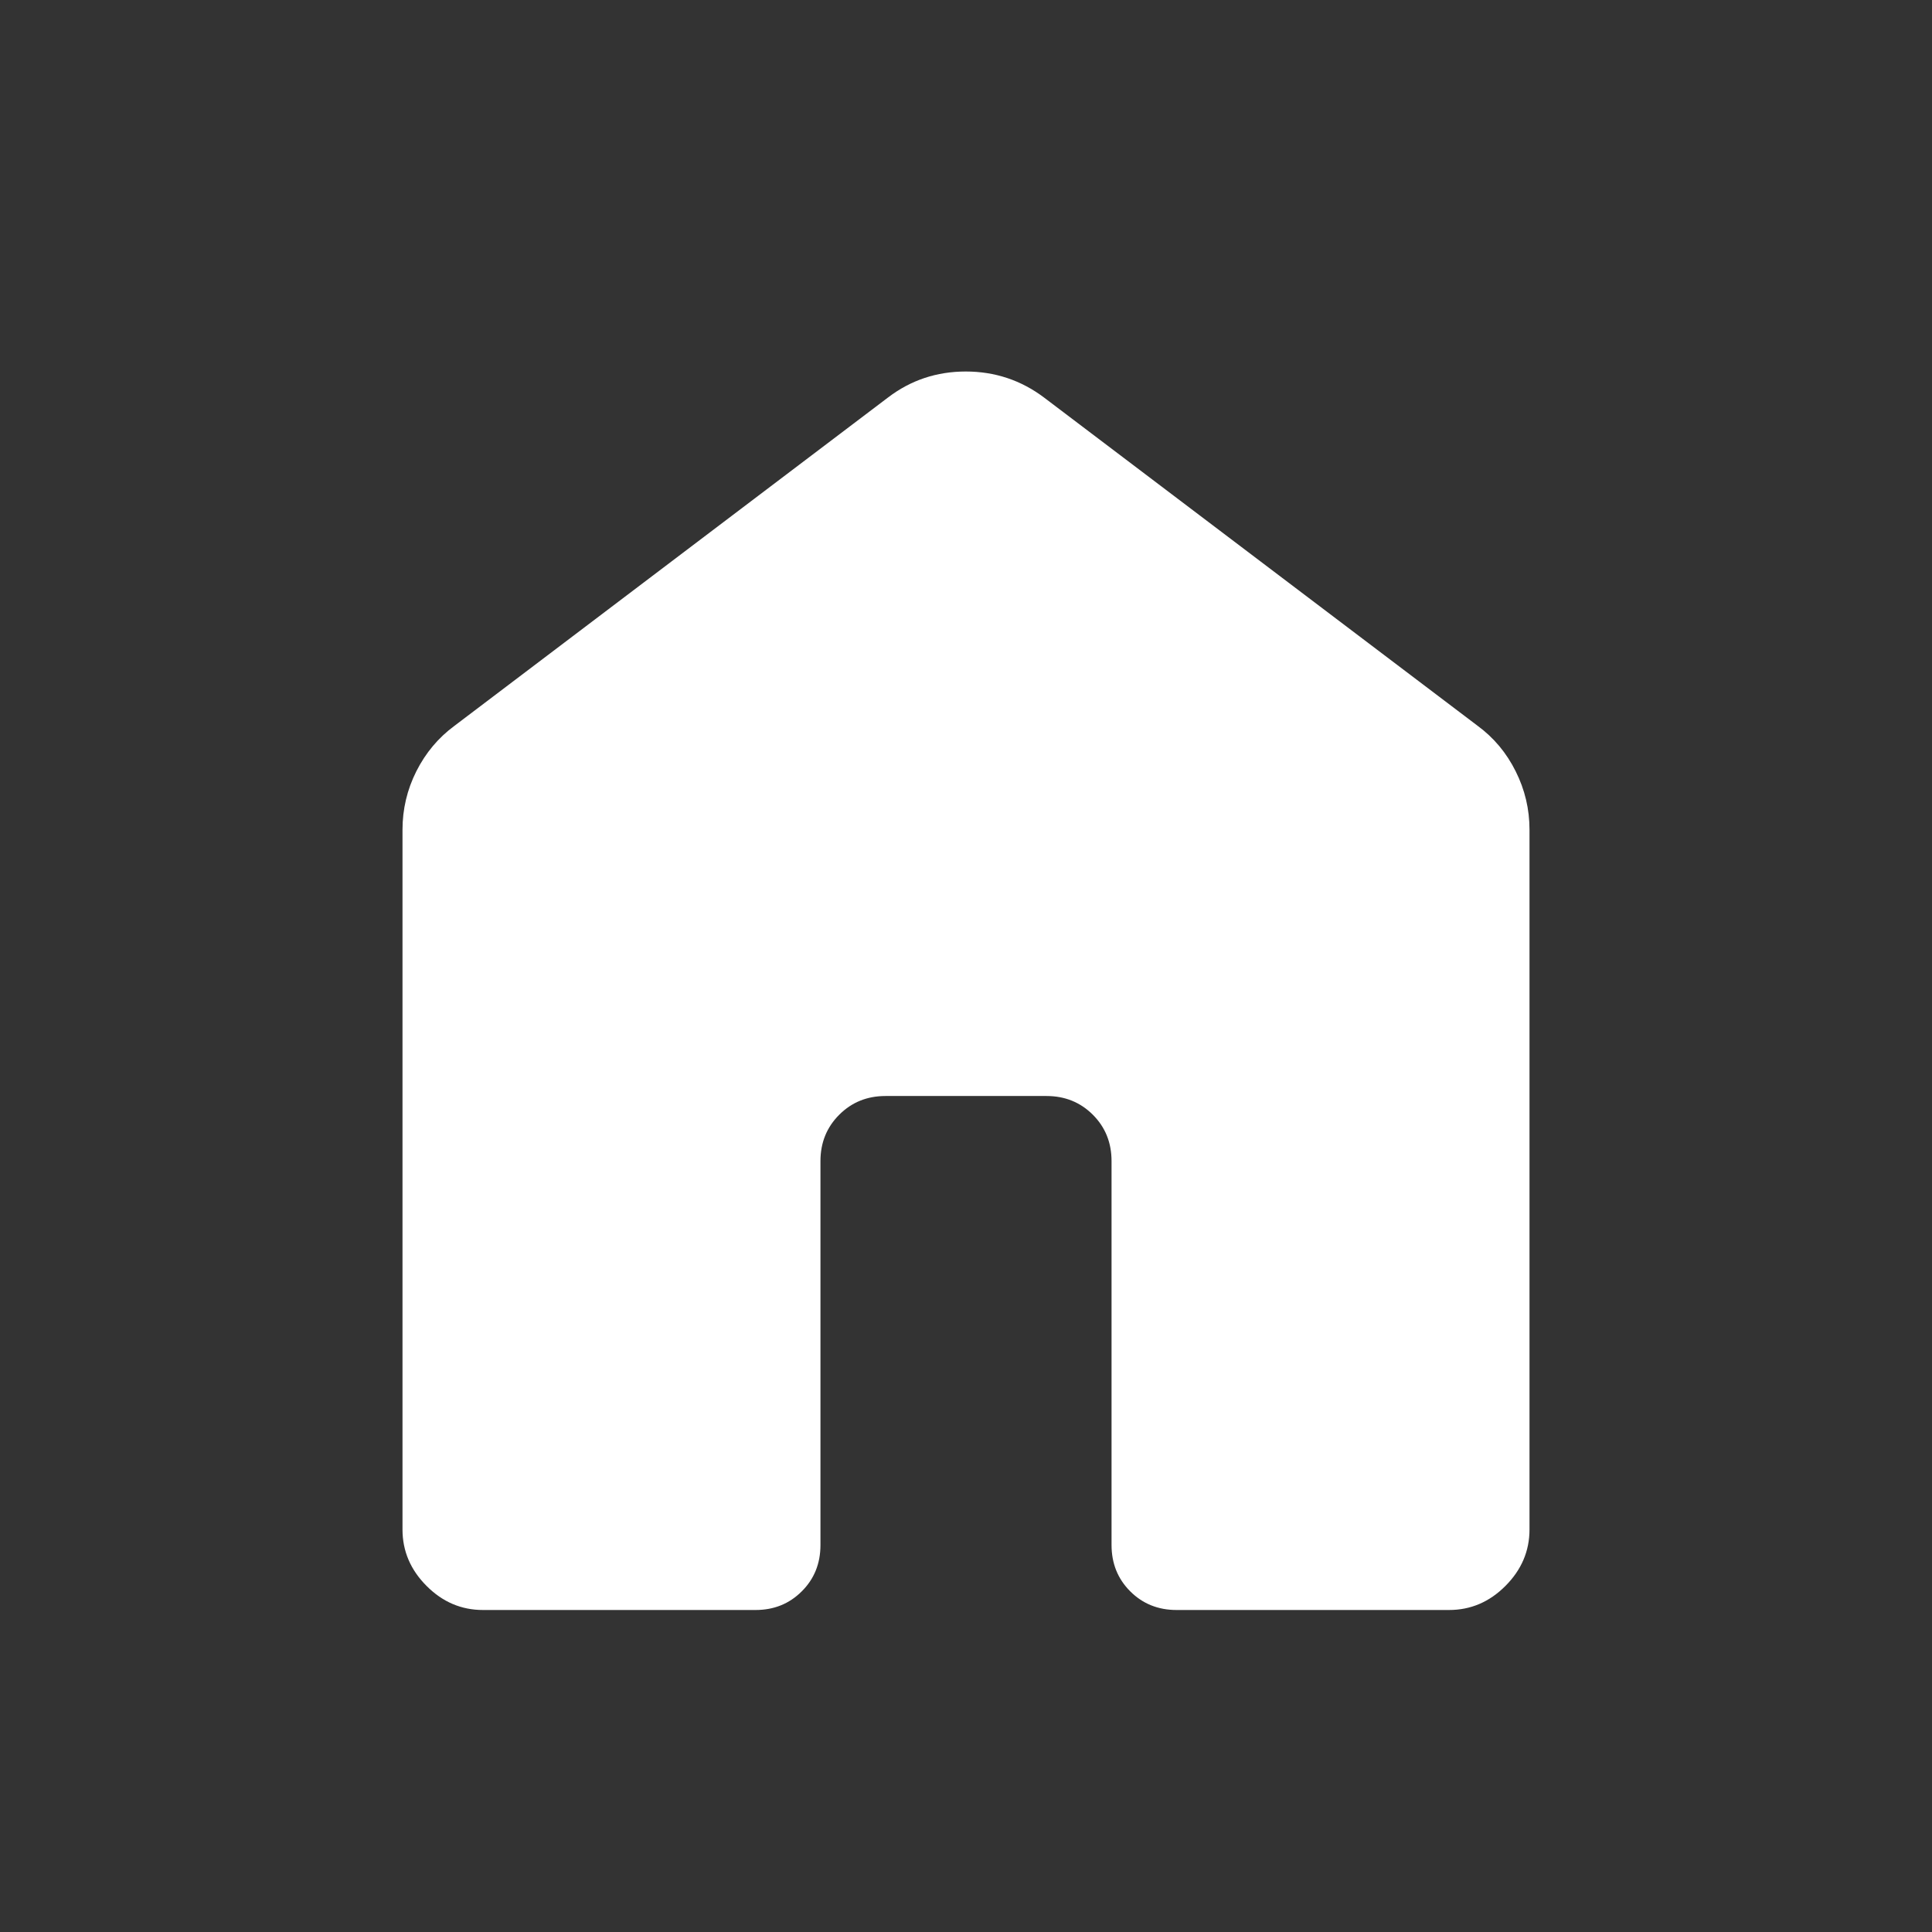 <svg width="24" height="24" viewBox="0 0 24 24" fill="none" xmlns="http://www.w3.org/2000/svg">
<rect x="0" y="0" width="24" height="24" fill="#333333" stroke="none"/>
<path d="M5 19V10.308C5 10.052 5.057 9.81 5.172 9.581C5.287 9.353 5.445 9.164 5.646 9.016L11.031 4.938C11.313 4.723 11.635 4.615 11.997 4.615C12.359 4.615 12.683 4.723 12.969 4.938L18.354 9.015C18.556 9.163 18.714 9.352 18.828 9.581C18.943 9.81 19 10.052 19 10.308V19C19 19.268 18.9 19.502 18.701 19.701C18.502 19.901 18.268 20 18 20H14.616C14.387 20 14.195 19.923 14.04 19.768C13.885 19.613 13.808 19.421 13.808 19.192V14.423C13.808 14.195 13.731 14.003 13.576 13.848C13.421 13.693 13.229 13.615 13 13.615H11C10.771 13.615 10.58 13.693 10.425 13.848C10.27 14.003 10.192 14.195 10.192 14.423V19.193C10.192 19.422 10.115 19.614 9.96 19.768C9.805 19.923 9.614 20 9.385 20H6C5.732 20 5.498 19.901 5.299 19.701C5.1 19.502 5 19.268 5 19Z" fill="white"/>
</svg>
